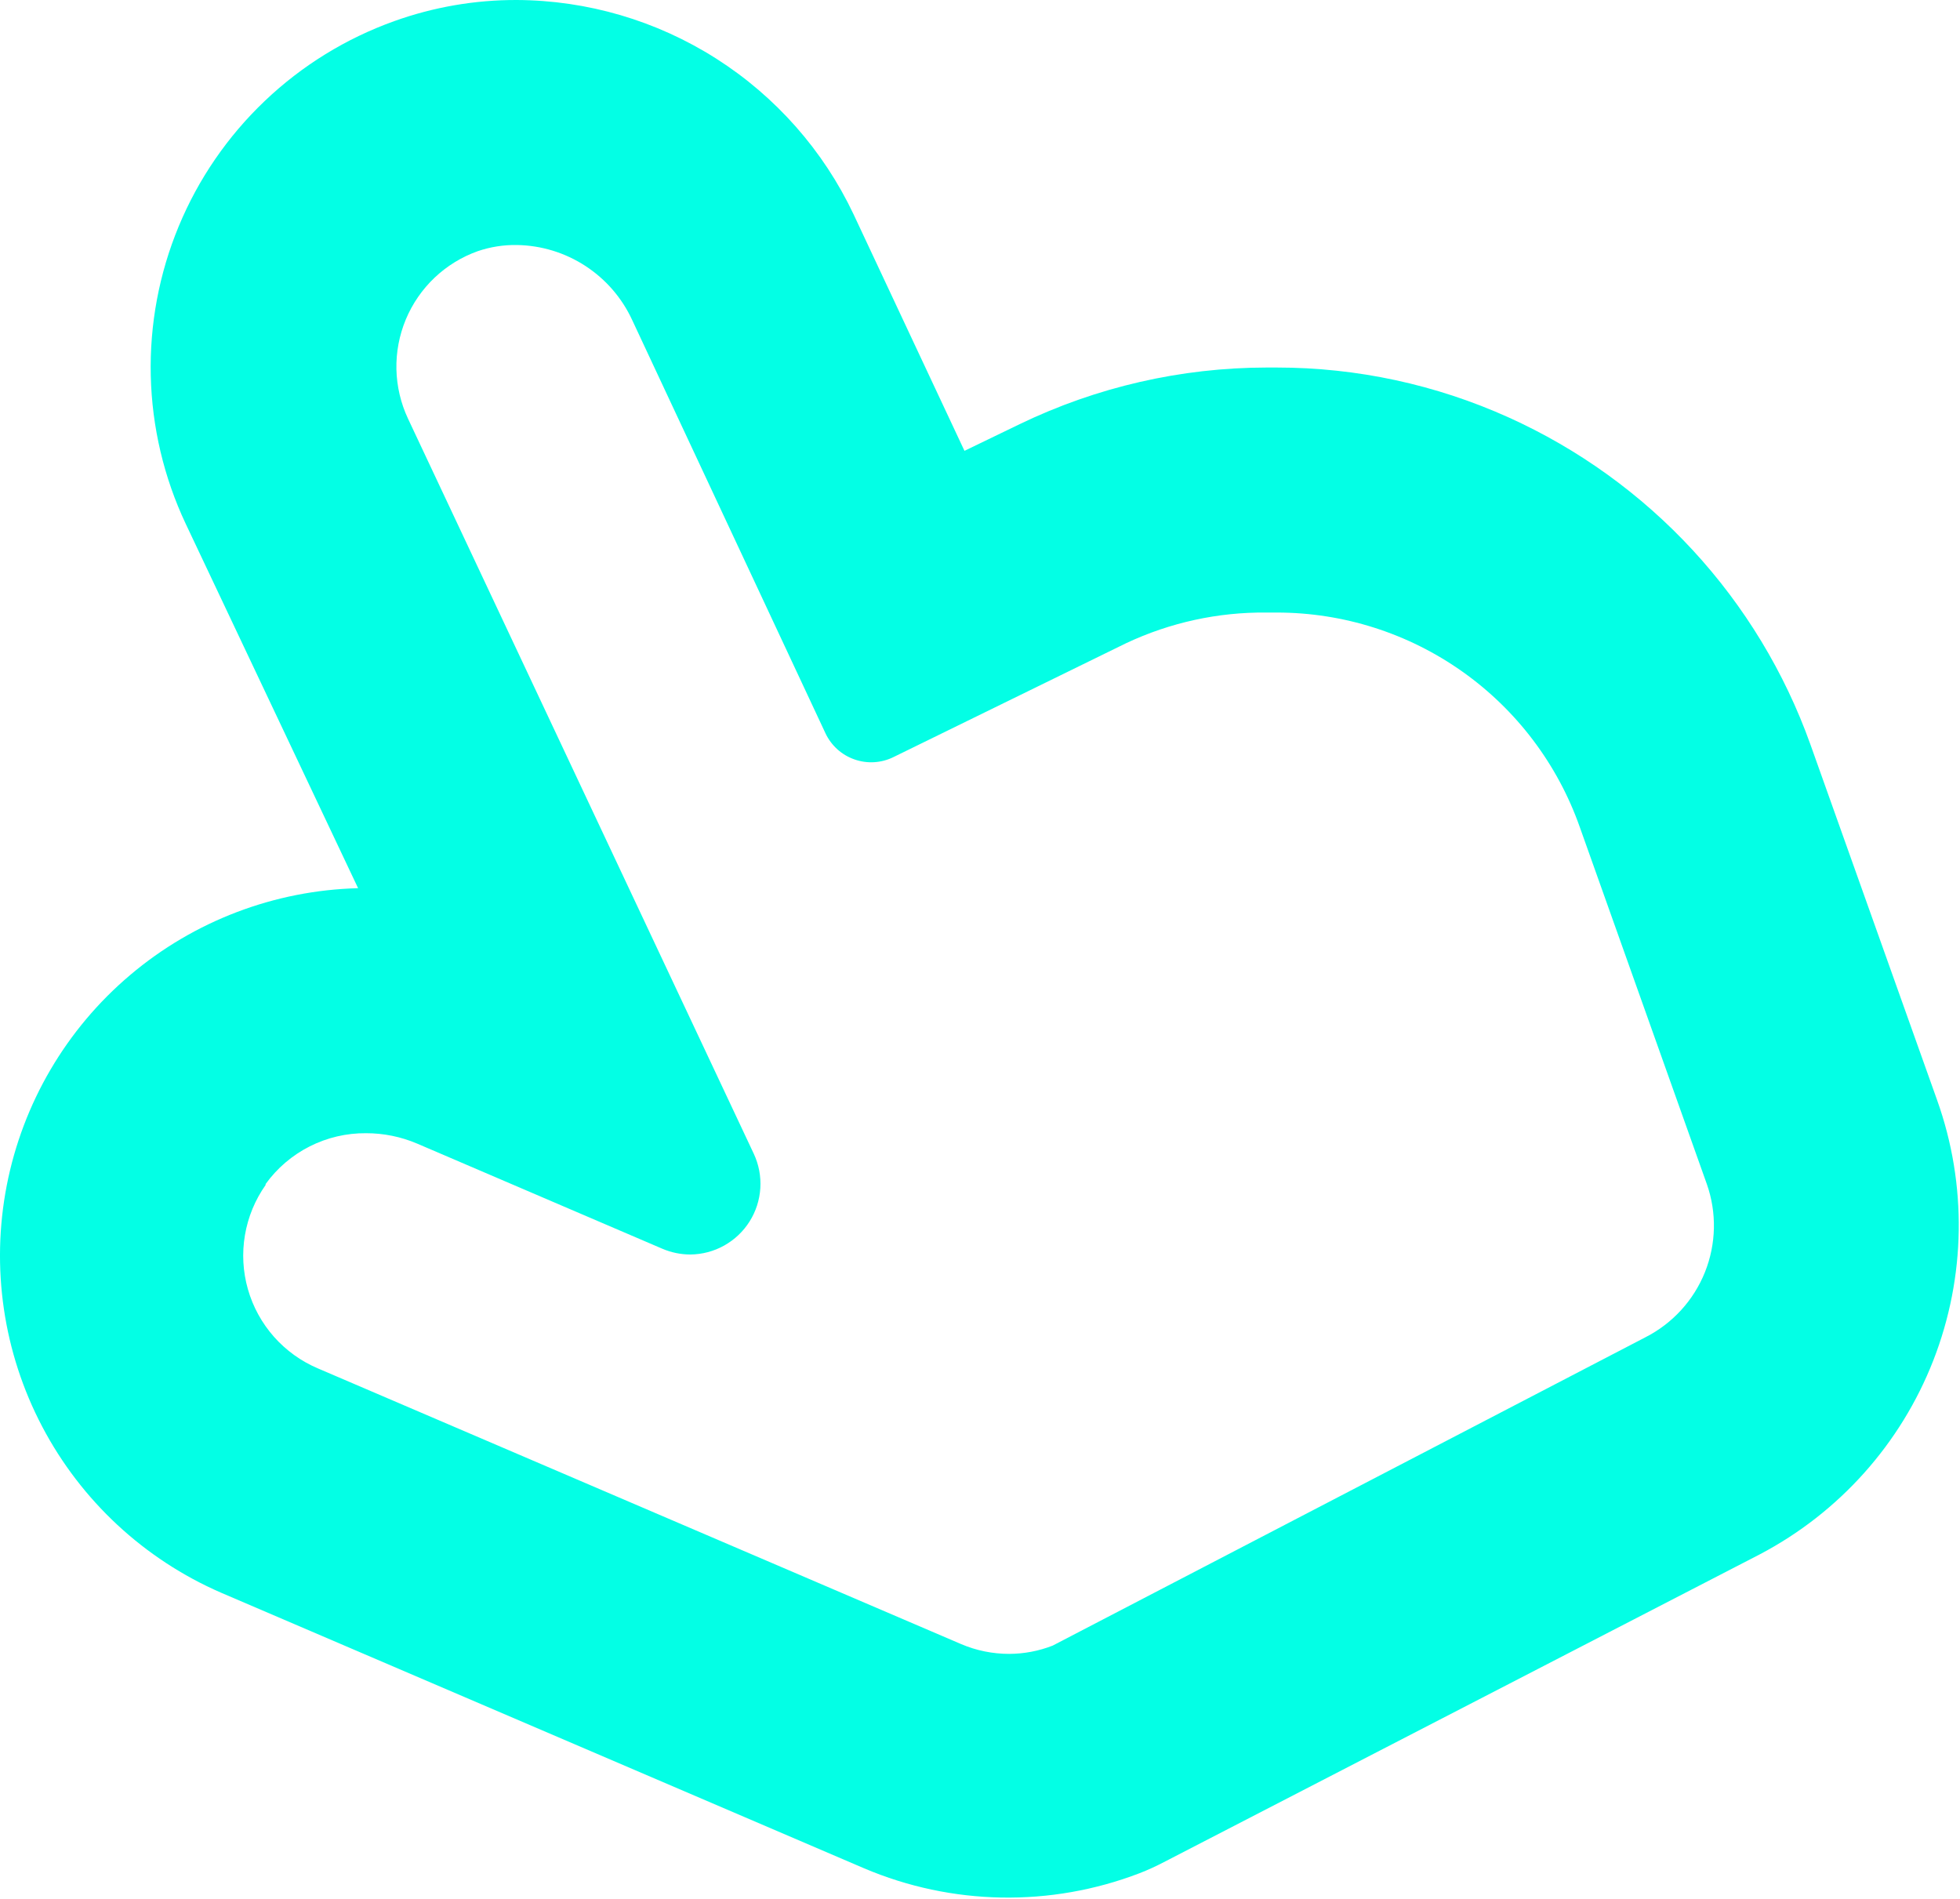 <?xml version="1.0" encoding="UTF-8"?> <svg xmlns="http://www.w3.org/2000/svg" width="64" height="62" viewBox="0 0 64 62" fill="none"><path d="M7.213 52L28.213 61C31.079 62.219 34.306 62.276 37.213 61.16C37.483 61.055 37.747 60.934 38.003 60.8L57.463 50.75C60.053 49.39 62.065 47.141 63.129 44.417C64.192 41.692 64.237 38.675 63.253 35.92L59.113 24.3C58.272 21.951 56.966 19.796 55.274 17.963C53.581 16.13 51.537 14.656 49.263 13.63C46.884 12.555 44.304 12 41.693 12H41.353C38.562 12.004 35.807 12.636 33.293 13.85L31.493 14.72L27.873 7C26.887 4.915 25.33 3.151 23.384 1.912C21.437 0.673 19.18 0.01 16.873 4.53521e-05C15.51 -0.004 14.156 0.23 12.873 0.69C11.298 1.254 9.858 2.141 8.647 3.295C7.435 4.448 6.477 5.842 5.836 7.388C5.195 8.933 4.884 10.595 4.923 12.268C4.962 13.941 5.35 15.586 6.063 17.1L11.693 29C8.962 29.07 6.337 30.069 4.251 31.834C2.165 33.597 0.744 36.02 0.221 38.702C-0.301 41.383 0.107 44.163 1.379 46.581C2.65 48.998 4.708 50.91 7.213 52ZM8.673 38.66C9.047 38.141 9.54 37.72 10.111 37.431C10.682 37.142 11.314 36.994 11.953 37C12.527 36.999 13.095 37.115 13.623 37.34L21.623 40.77C21.914 40.895 22.227 40.96 22.543 40.96C22.93 40.956 23.31 40.856 23.648 40.667C23.985 40.478 24.271 40.208 24.477 39.88C24.683 39.553 24.803 39.179 24.827 38.793C24.851 38.406 24.777 38.02 24.613 37.67L13.323 13.67C13.086 13.165 12.957 12.616 12.944 12.058C12.932 11.5 13.037 10.945 13.251 10.43C13.466 9.915 13.786 9.45 14.191 9.066C14.596 8.682 15.077 8.387 15.603 8.2C16.015 8.06 16.448 7.992 16.883 8C17.677 8.013 18.451 8.25 19.116 8.684C19.781 9.117 20.31 9.729 20.643 10.45L26.953 23.94C27.046 24.138 27.178 24.316 27.34 24.463C27.503 24.61 27.693 24.723 27.9 24.795C28.106 24.868 28.325 24.899 28.544 24.886C28.763 24.873 28.977 24.817 29.173 24.72L36.773 21C38.205 20.326 39.771 19.984 41.353 20H41.693C43.863 20 45.98 20.674 47.751 21.928C49.522 23.181 50.861 24.954 51.583 27L55.733 38.66C56.062 39.594 56.04 40.616 55.672 41.536C55.304 42.455 54.615 43.21 53.733 43.66L34.373 53.73C33.921 53.907 33.439 53.998 32.953 54C32.414 54 31.88 53.892 31.383 53.68L10.383 44.68C9.833 44.447 9.342 44.094 8.946 43.647C8.55 43.199 8.259 42.669 8.095 42.094C7.931 41.52 7.898 40.916 7.998 40.327C8.098 39.737 8.329 39.178 8.673 38.69V38.66Z" fill="#03FFE5"></path></svg> 